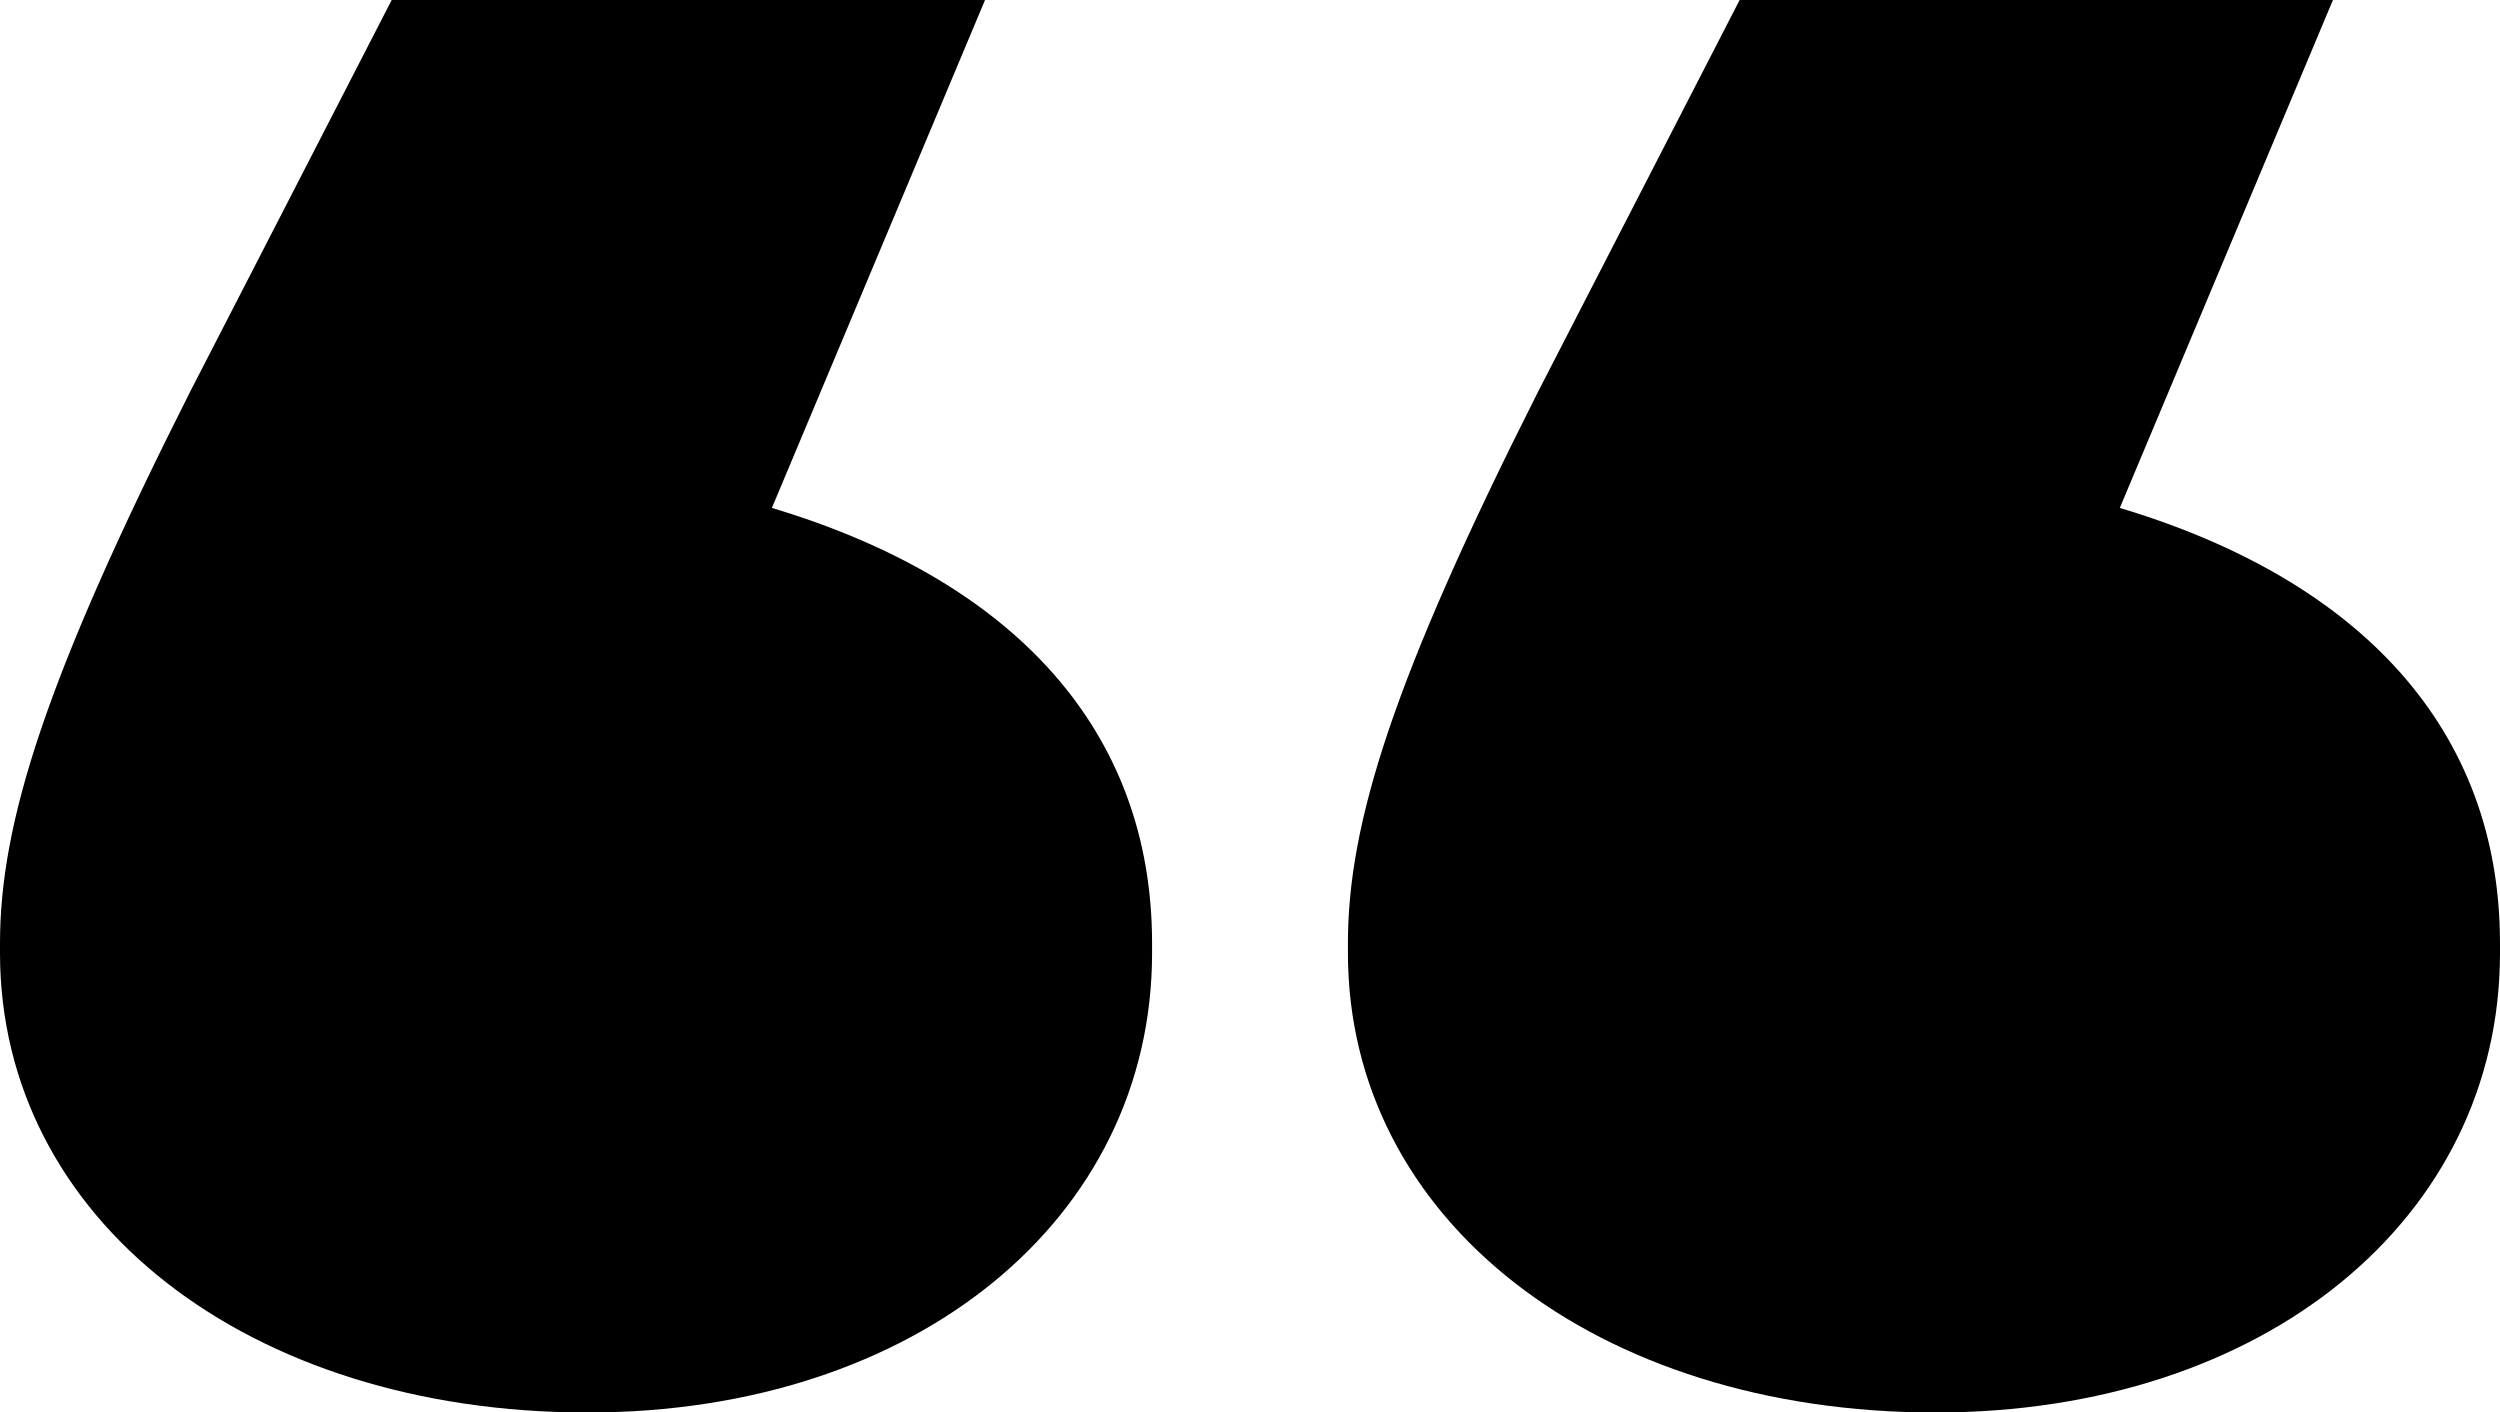 <svg width="200" height="113" viewBox="0 0 200 113" fill="none" xmlns="http://www.w3.org/2000/svg">
<path d="M0 75.462C0 65.788 3.687 54.178 15.207 31.346L31.336 0H78.802L61.751 40.634C81.106 46.438 92.166 58.435 92.166 75.462V76.236C92.166 97.521 73.272 113 47.005 113C19.816 113 0 97.521 0 76.236V75.462ZM107.834 75.462C107.834 65.788 111.521 54.178 123.041 31.346L139.171 0H186.636L169.585 40.634C188.94 46.438 200 58.435 200 75.462V76.236C200 97.521 181.106 113 154.839 113C127.65 113 107.834 97.521 107.834 76.236V75.462Z" fill="black"/>
</svg>
